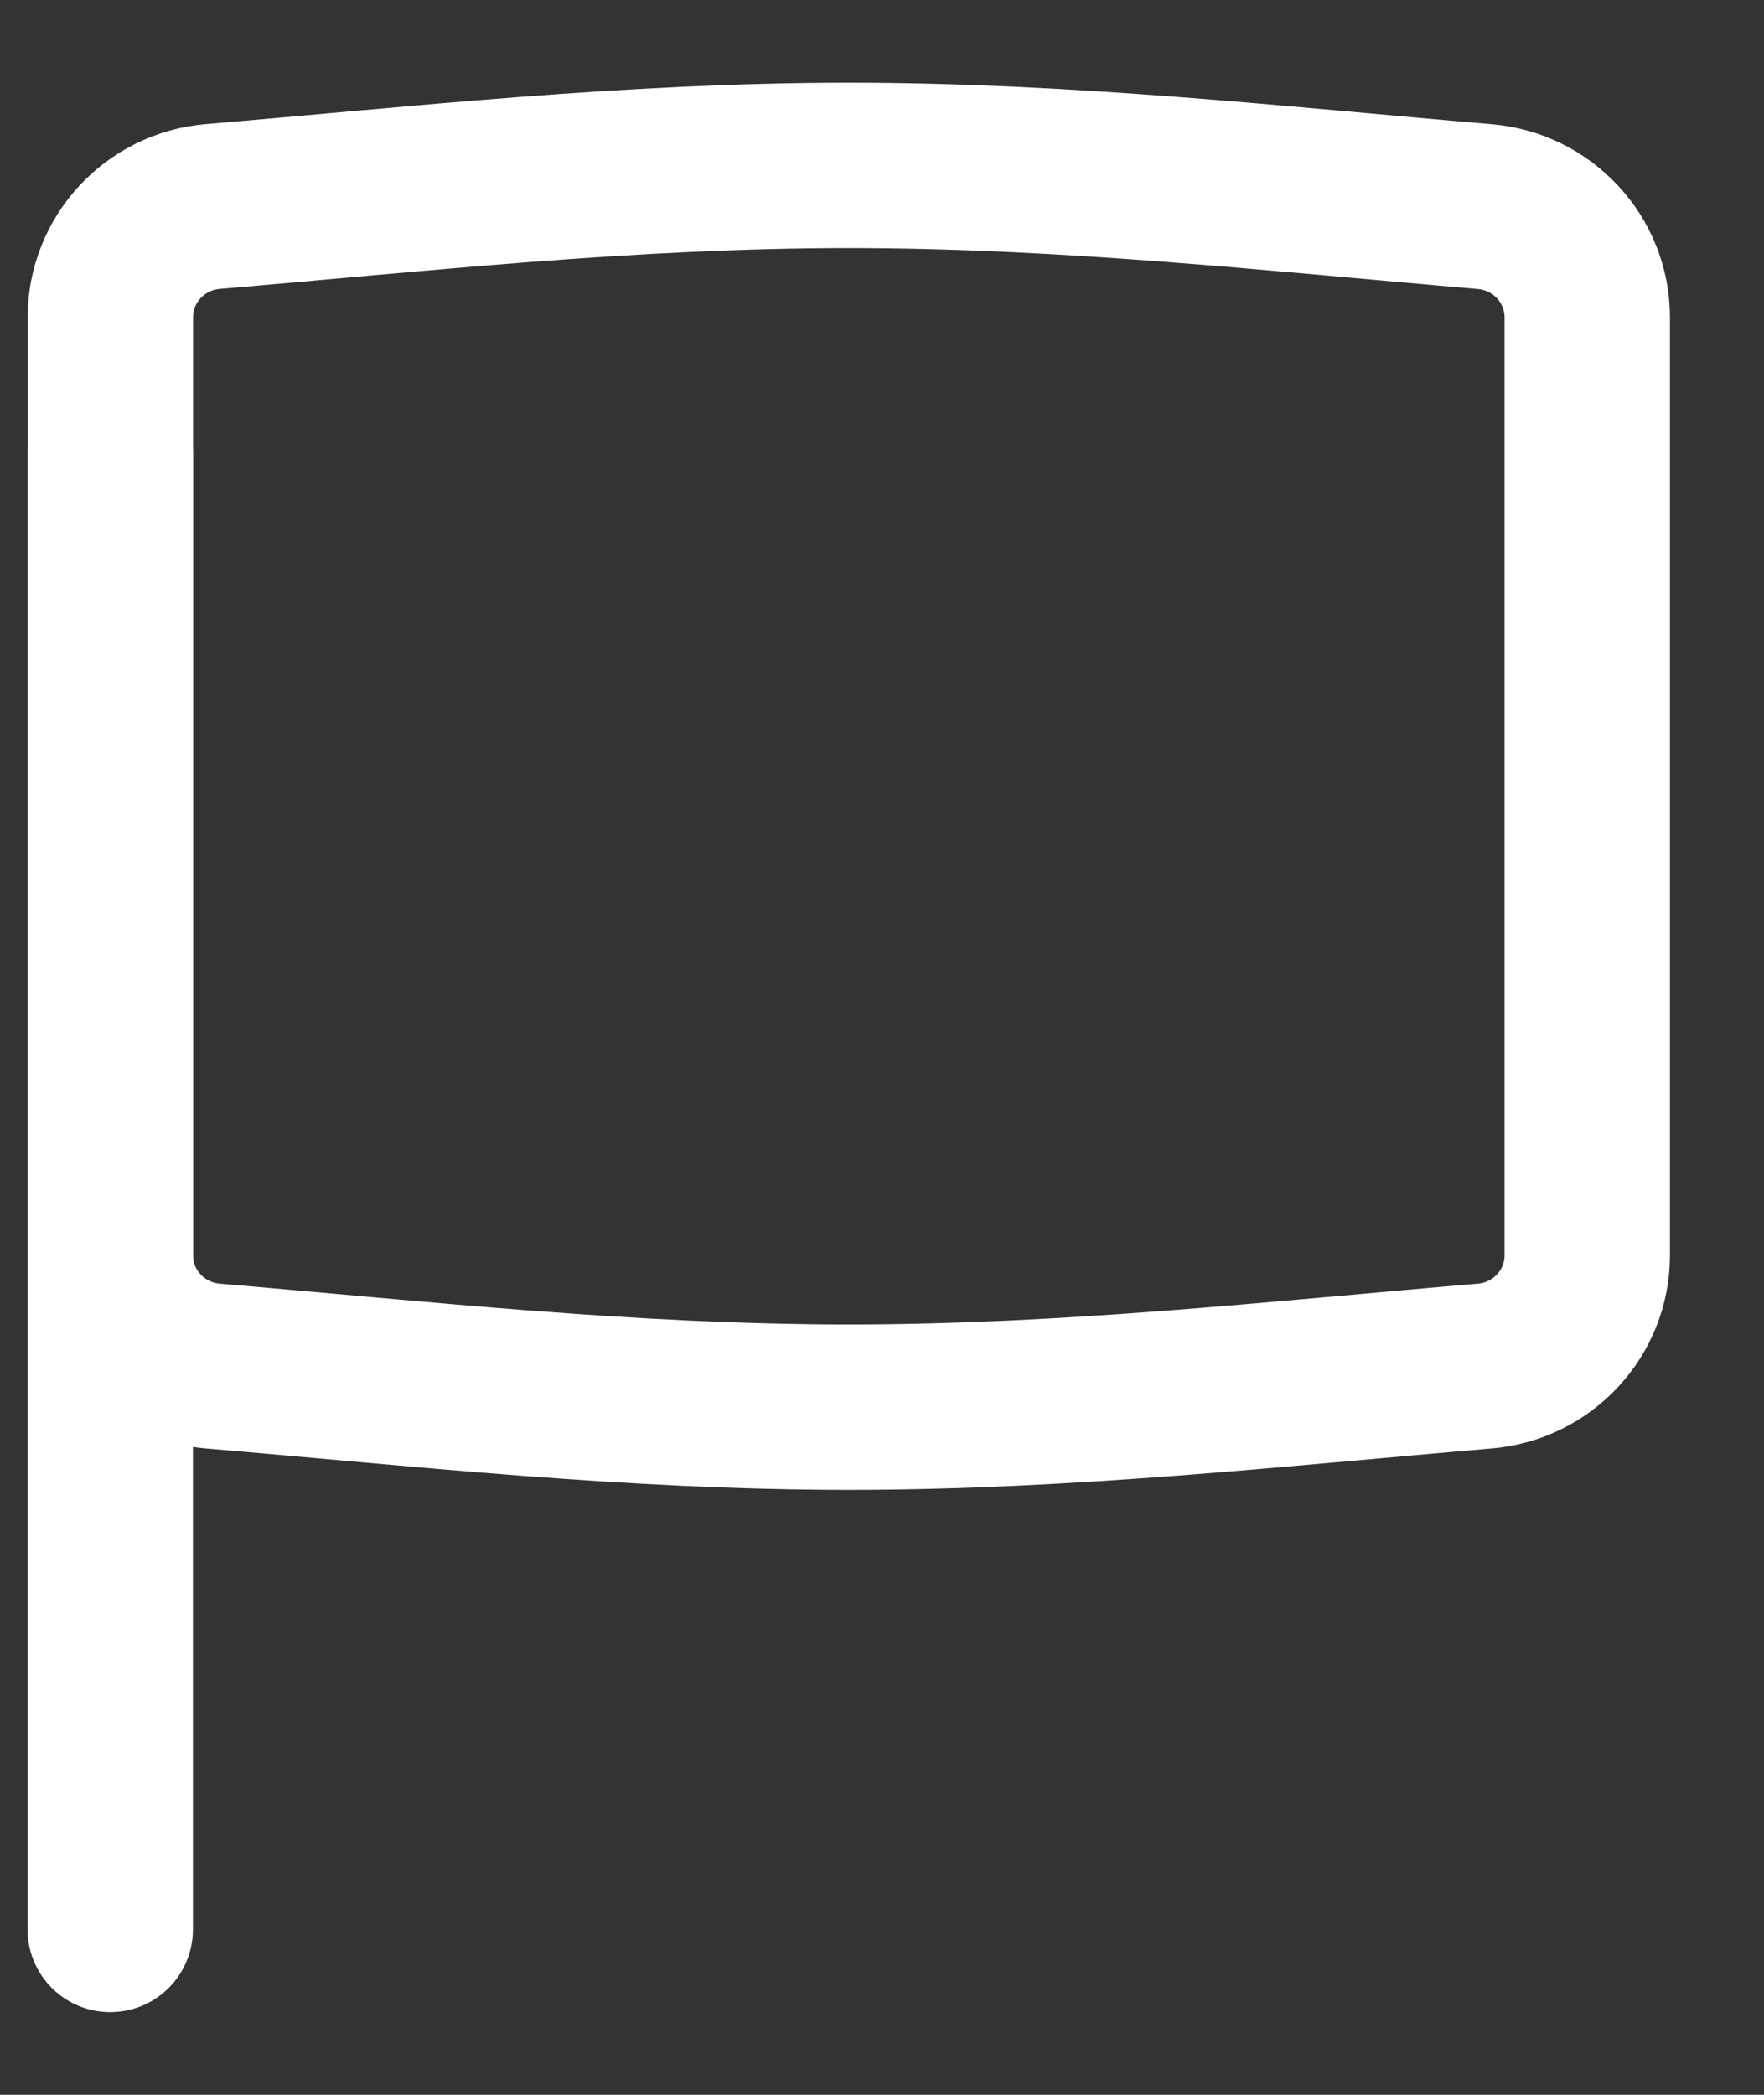 <svg width="16" height="19" viewBox="0 0 16 19" fill="none" xmlns="http://www.w3.org/2000/svg"><rect x="0" y="0" width="16" height="19" fill="#333333" stroke="none"/><path d="M1.93 12.39c1.844.156 3.777.373 5.769.373 1.991 0 3.924-.217 5.769-.373.523-.044.929-.48.929-1.005V2.879c0-.525-.406-.961-.93-1.005C11.624 1.717 9.69 1.5 7.7 1.5c-1.992 0-3.925.217-5.77.373-.523.044-.929.48-.929 1.005v8.508c0 .525.406.96.93 1.004z" stroke="#fff" stroke-width="1.5" stroke-linejoin="round"/><path d="M1 17.5V4.13" stroke="#fff" stroke-width="1.5" stroke-linecap="round" stroke-linejoin="round"/></svg>
